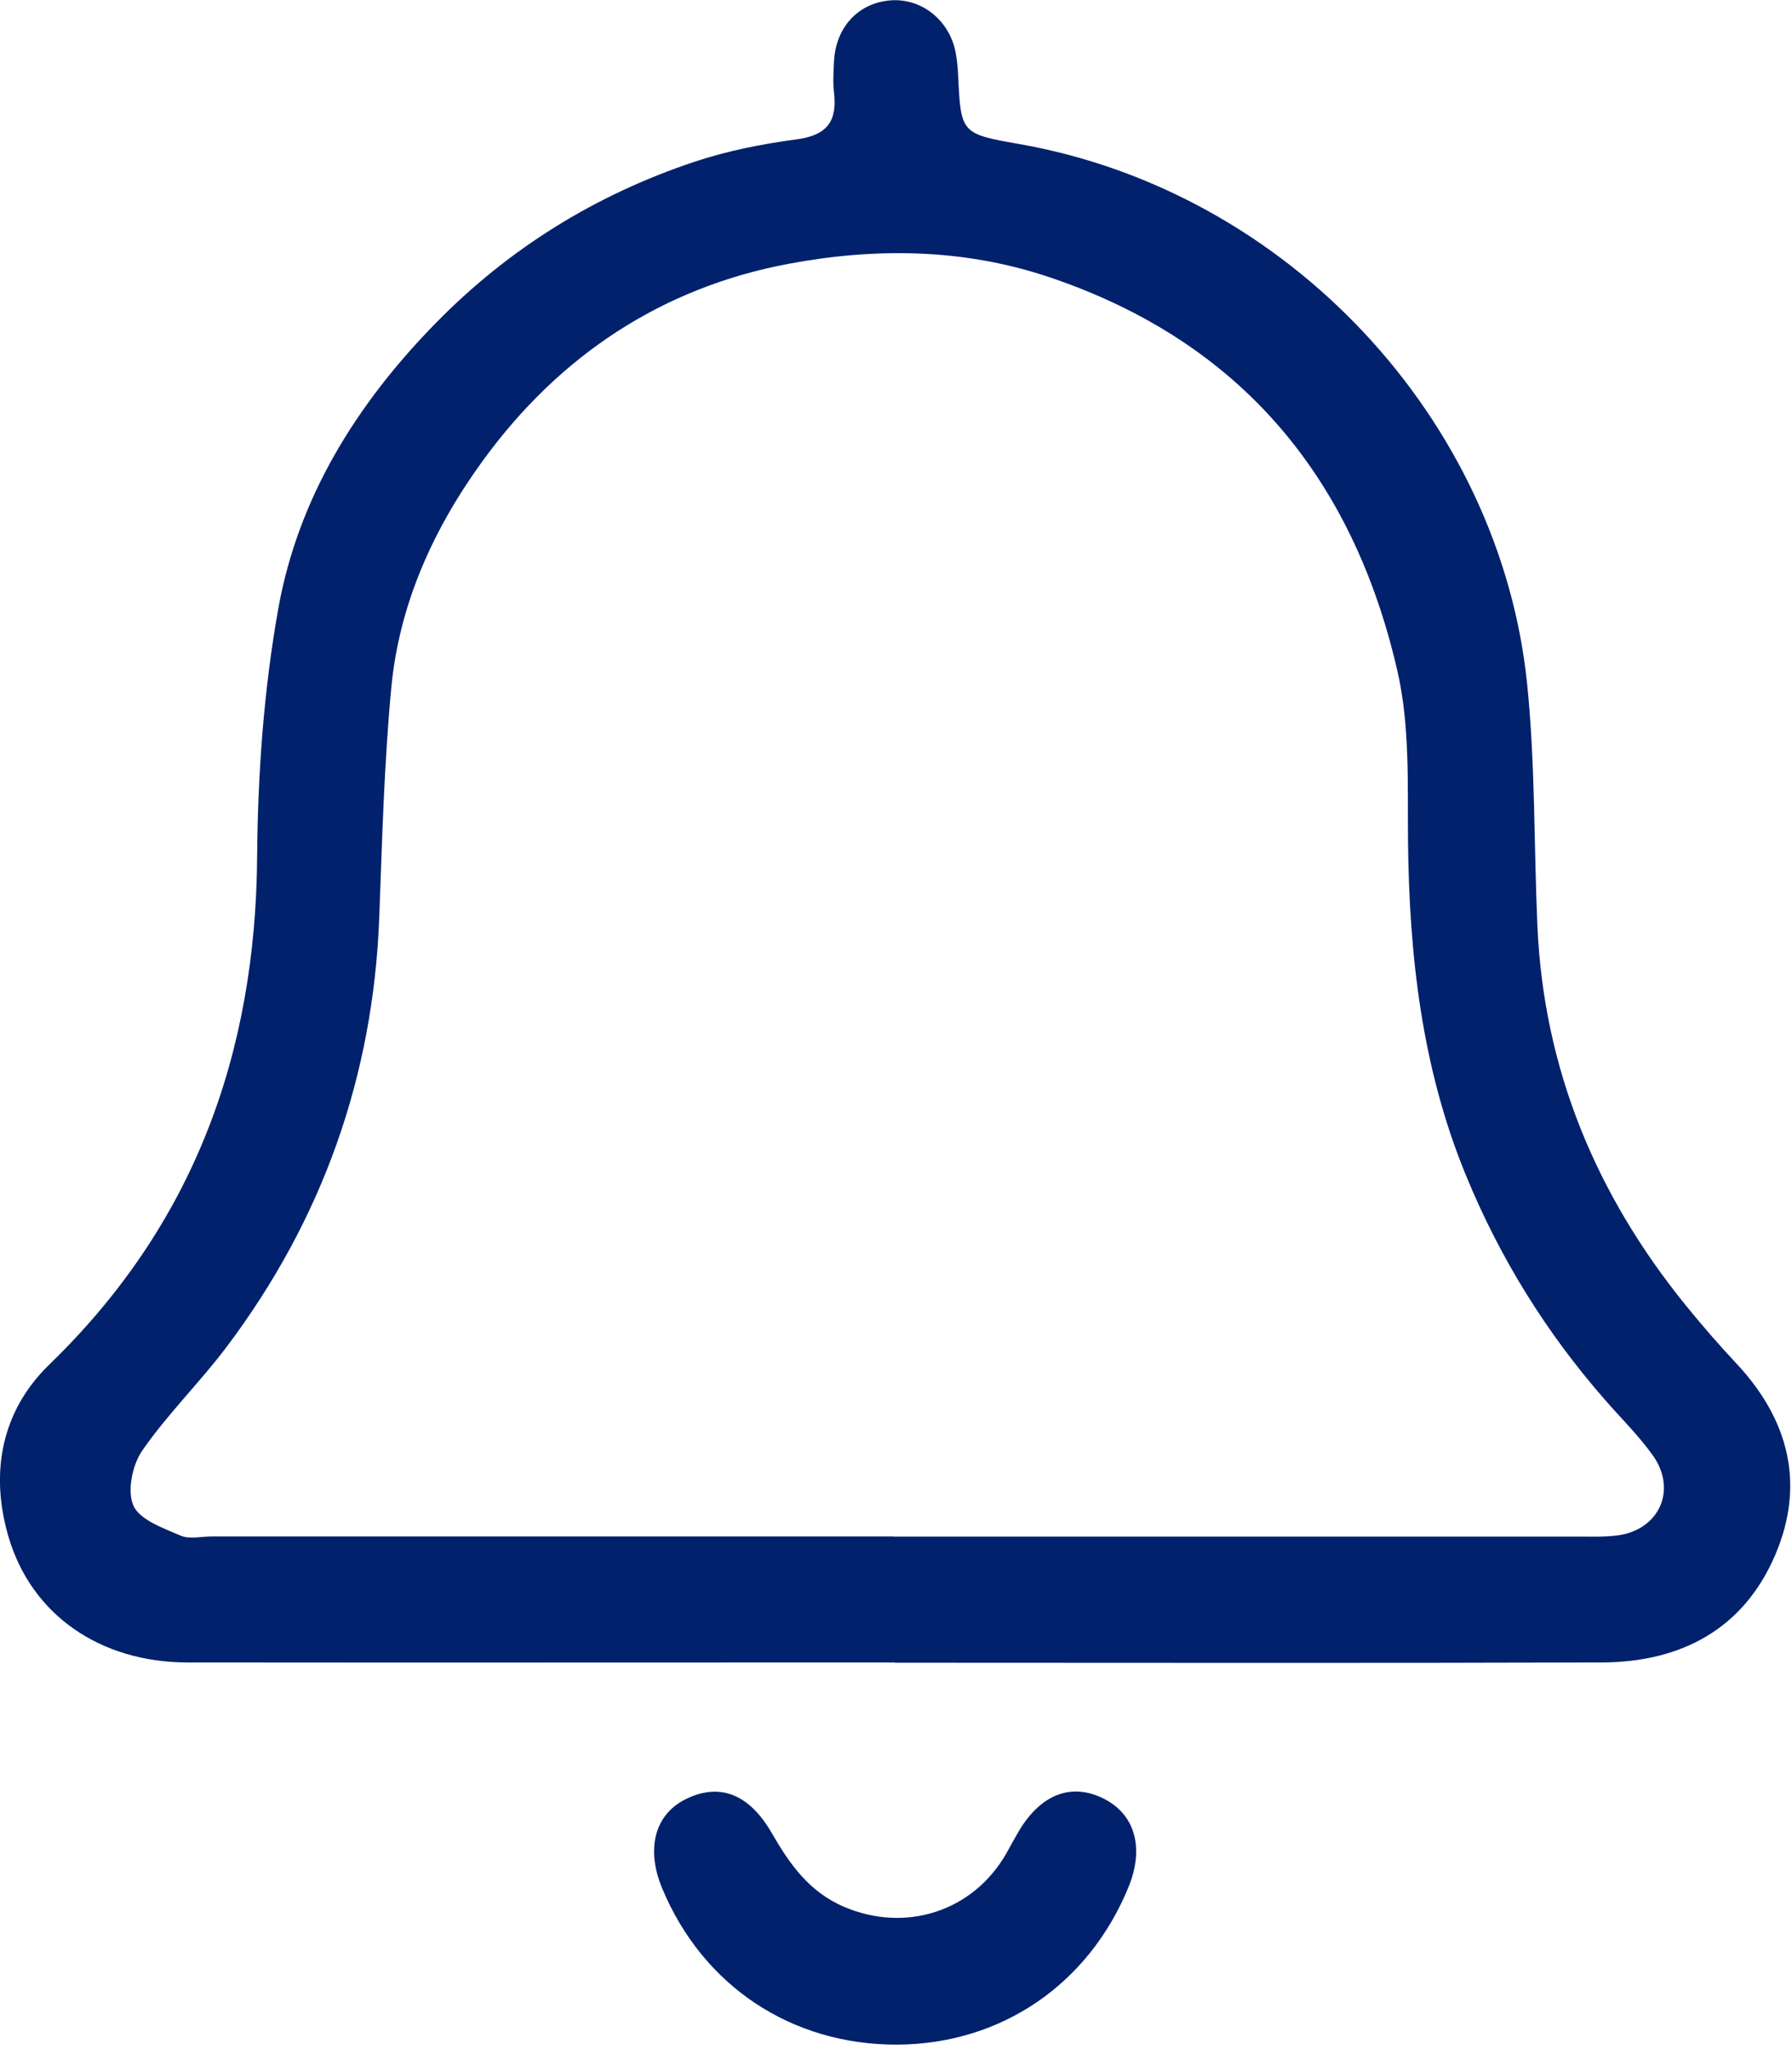 <svg width="140" height="160" viewBox="0 0 140 160" fill="none" xmlns="http://www.w3.org/2000/svg">
<g clip-path="url(#clip0_115_273)">
<path d="M69.91 129.81C51.5 129.81 33.09 129.83 14.68 129.81C7.83 129.81 2.44 126.1 0.65 119.95C-0.8 114.96 0.12 110.16 3.86 106.54C15.12 95.64 19.98 82.33 20.09 66.85C20.14 60.4 20.61 53.87 21.74 47.53C23.3 38.81 27.9 31.48 34.1 25.17C39.8 19.37 46.54 15.21 54.23 12.64C56.81 11.78 59.54 11.24 62.25 10.88C64.59 10.57 65.42 9.48 65.16 7.25C65.06 6.43 65.12 5.58 65.16 4.75C65.31 2.04 67.15 0.15 69.72 0.02C72.08 -0.09 74.19 1.63 74.66 4.1C74.77 4.67 74.82 5.26 74.85 5.84C75.07 10.34 75.05 10.45 79.48 11.22C100.67 14.88 117.17 32.8 119.3 53.33C119.95 59.61 119.83 65.97 120.11 72.29C120.6 83.5 124.7 93.3 131.72 101.95C132.98 103.5 134.29 105.01 135.66 106.47C139.75 110.84 141.05 115.9 138.69 121.41C136.21 127.22 131.31 129.79 125.14 129.81C106.73 129.87 88.32 129.83 69.91 129.83V129.81ZM69.8 119.98C87.63 119.98 105.46 119.98 123.29 119.98C124.29 119.98 125.3 120.02 126.29 119.9C129.6 119.51 131.07 116.36 129.12 113.63C128.01 112.08 126.63 110.73 125.37 109.28C120.78 104.04 117.17 98.21 114.52 91.76C111.07 83.37 110.09 74.59 110 65.61C109.96 61.21 110.15 56.67 109.18 52.43C105.73 37.35 96.98 26.7 82 21.65C75.26 19.38 68.34 19.33 61.55 20.61C51.7 22.47 43.72 27.76 37.78 35.89C33.9 41.2 31.2 47.1 30.57 53.69C30.01 59.65 29.85 65.64 29.63 71.63C29.16 84.06 25.18 95.23 17.72 105.15C15.62 107.94 13.09 110.41 11.11 113.27C10.34 114.38 9.92 116.42 10.42 117.56C10.92 118.68 12.74 119.31 14.09 119.9C14.79 120.21 15.73 119.97 16.57 119.97C34.32 119.97 52.06 119.97 69.81 119.97L69.8 119.98Z" fill="#01216C"/>
<path d="M70.1 159.65C61.84 159.68 54.9 155.07 51.73 147.44C50.45 144.37 51.15 141.7 53.54 140.5C56.19 139.17 58.52 140.05 60.3 143.14C61.69 145.55 63.21 147.72 65.94 148.89C70.73 150.94 76.03 149.27 78.63 144.7C78.96 144.12 79.27 143.53 79.61 142.96C81.33 140.08 83.73 139.18 86.24 140.45C88.69 141.69 89.41 144.31 88.16 147.36C85.04 154.96 78.2 159.61 70.1 159.65Z" fill="#01216C"/>
</g>
<defs>
<clipPath id="clip0_115_273">
<rect width="139.86" height="159.65" fill="white"/>
</clipPath>
</defs>
</svg>
